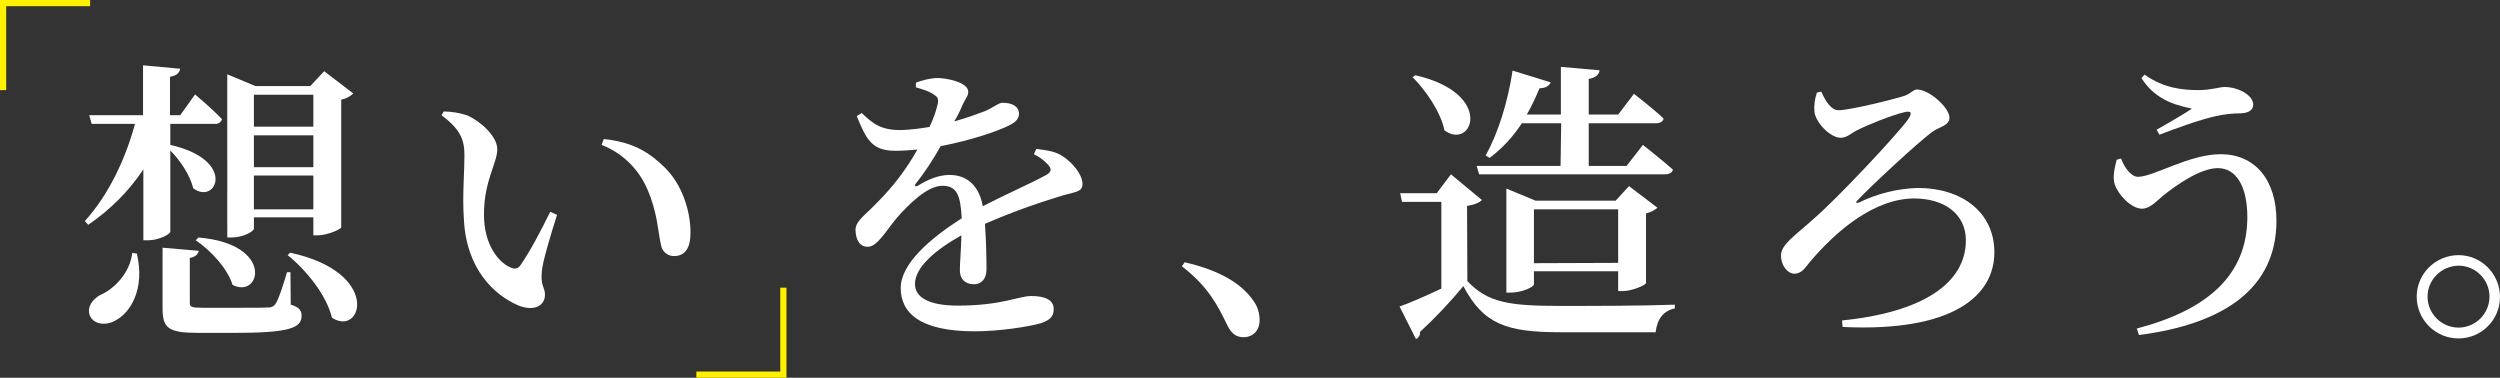 <?xml version="1.0" encoding="utf-8"?>
<!-- Generator: Adobe Illustrator 23.1.0, SVG Export Plug-In . SVG Version: 6.00 Build 0)  -->
<svg version="1.1" id="レイヤー_1" xmlns="http://www.w3.org/2000/svg" xmlns:xlink="http://www.w3.org/1999/xlink" x="0px"
	 y="0px" viewBox="0 0 807.4 122" style="enable-background:new 0 0 807.4 122;" xml:space="preserve">
<rect x="0" y="0" width="807.4" height="122" fill="#333333" stroke="none"/>
<style type="text/css">
	.st0{fill:#FFFFFF;}
	.st1{fill:none;stroke:#FFF100;stroke-width:2;stroke-miterlimit:10;}
</style>
<title>アセット 6</title>
<g>
	<g id="レイヤー_5">
		<path class="st0" d="M55,74.8c0,0.9-3.9,2.8-7,2.8h-1.7V54.7c-4.7,7.1-10.8,13.1-17.8,17.9l-1.1-1.2C35,63,40.5,51.5,43.6,40h-14
			l-0.8-2.8h17.4V21.1l12,1.1c-0.3,1.3-1,2.2-3.3,2.6v12.4h3.3l4.8-6.7c0,0,5.5,4.6,8.7,8c-0.3,1-1.4,1.7-2.4,1.5H55v6.8
			c21.7,4.9,14.8,19.6,7.4,14c-1-4.2-4.2-9-7.4-12.2V74.8z M44.2,81.9c2.7,11.5-2.1,19.1-6.9,21.6c-3.1,1.8-7.1,1.3-8.3-1.6
			c-1-2.8,0.9-5.2,3.3-6.6c4.4-1.8,9.7-7.1,10.4-13.6L44.2,81.9z M93.9,98.4c2.8,0.8,3.5,1.9,3.5,3.6c0,3.9-3.9,5.5-21.5,5.5h-12
			c-9.5,0-11.4-1.5-11.4-7.9V80l11.7,1c-0.2,1-1,2-2.9,2.3v14.5c0,1.3,0.5,1.6,4.2,1.6h11.2c4.6,0,8.4,0,9.8-0.1
			c1,0.1,2-0.4,2.5-1.2c1-1.5,2.2-5.2,3.7-10.2h1.1L93.9,98.4z M64.1,76.7c24.8,2.1,20,20,11,15.3c-1.6-5.3-7.1-11.2-11.9-14.4
			L64.1,76.7z M82,73.8c0,1-3.6,2.9-7.3,2.9h-1.3V24l9.1,3.8h17.7l4.5-4.8l9.4,7.2c-1.1,1-2.4,1.7-3.9,2v41.2
			c-0.1,0.7-4.6,2.6-7.6,2.6h-1.4v-5.8H82V73.8z M82,30.6v10.3h19.2V30.6H82z M101.2,54V43.7H82V54H101.2z M101.2,67.6V56.7H82v10.9
			H101.2z M93.7,81.6c29.7,6.4,23.2,27.4,13.5,21c-1.7-7.2-8.3-15.4-14.3-20.2L93.7,81.6z"/>
		<path class="st0" d="M150,50.1c0-5.3-1.6-8.5-7.4-12.9l0.7-1.2c2.6,0,5.3,0.5,7.7,1.3c4.2,1.9,9.6,6.7,9.6,10.9
			c0,4.5-4.3,10.1-4.3,21.1c0,9.9,4.8,15.4,8.4,17c1.4,0.7,2.6,0.6,3.5-0.8c3.1-4.5,6.5-11,9.5-17.1l2.2,1c-2.2,6.9-4.6,15-4.9,18.1
			c-0.5,5,1,5.1,1,7.7c0,3.6-3.6,5.5-8.7,3.4c-7.6-3.3-16.8-11.6-17.5-28.1C149.3,63.3,150,55.7,150,50.1z M194.3,46.8l0.7-1.9
			c9.5,1,14.7,4.3,19.7,9.2c5.6,5.5,8.3,14,8.3,21c0,5-1.7,7.6-5.4,7.6c-2,0-3.8-1.5-4.1-3.5c-1-4.1-1.1-10.5-4.4-18
			C206.3,54.6,201,49.4,194.3,46.8L194.3,46.8z"/>
		<path class="st0" d="M334.7,48.1c4.2,0.5,6.5,1,8.4,2.3c2.9,1.8,6.5,5.8,6.5,9c0,2.5-1.9,2.5-6.3,3.7c-8.6,2.6-17,5.6-25.2,9.2
			c0.4,5.4,0.5,11.4,0.5,14.7c0,2.8-1.4,4.8-4.1,4.8c-2.4,0-4.5-1.3-4.5-4.6c0-2.5,0.4-6.6,0.5-11.2c-8.4,4.7-15,10.3-15,15.7
			c0,4.4,4.6,7,13.9,7c14.1,0,19.6-3.1,23.7-3.1s7.2,1.1,7.2,4.2c0,2.2-0.9,3.5-4.2,4.6c-3.8,1.1-13.3,2.6-21.3,2.6
			c-18.1,0-23.9-6.2-23.9-14s9.5-16,19.7-22.5c-0.4-7.6-1.6-10.5-6.3-10.5c-4.9,0-11,6.2-14.6,10.3c-3.4,4-6.3,9.3-9.3,9.4
			c-2.7,0.1-4-2.2-4.1-5.3s3.3-5,7.2-9.2c5-5,9.3-10.7,12.8-16.9c-2.4,0.2-4.7,0.4-7.1,0.4c-7.7,0-9.4-3.7-12.5-11.2l1.6-1
			c3.5,3.3,6.1,5.6,12.8,5.5c3.1-0.1,6.1-0.5,9.1-1c1.1-2.3,2-4.7,2.6-7.2c0.4-1.6,0.1-2.5-1-3.1c-1.5-1.2-3.7-1.8-6-2.5v-1.5
			c2-0.8,4.2-1.3,6.4-1.5c3.5-0.1,10.5,1.4,10.5,4.4c0.1,1.2-0.8,2.1-1.7,4c-0.8,1.9-1.7,3.8-2.8,5.6c4-1.1,7.5-2.4,9.9-3.3
			c3.5-1.6,4.4-2.7,5.7-2.7c2.9,0,5.3,1,5.3,3.6c0,1.3-0.9,2.6-3,3.6c-3.4,1.8-12.3,4.9-22.3,6.8c-2.4,4.3-5.1,8.4-8.1,12.2
			c-0.4,0.6-0.1,1,0.7,0.6c3.1-1.9,6.5-3.5,10.3-3.5c5.9,0,9.6,3.8,10.7,10.1c7.1-3.7,15.6-7.4,20.5-10.1c1.6-0.9,1.9-1.9,0.6-3.3
			c-1.3-1.4-2.9-2.6-4.6-3.4L334.7,48.1z"/>
		<path class="st0" d="M382.6,84.7c12.2,2.8,18.7,7.4,22.1,12.3c1.4,1.8,2.1,4.1,2.1,6.4c0,3.3-2.1,5.5-5.2,5.5
			c-2.4,0-4-1.2-5.4-4.2c-2.8-5.8-6-12.2-14.5-18.7L382.6,84.7z"/>
		<path class="st0" d="M473.9,90.8c6.6,6.9,13.3,8,30.1,8c10.8,0,25.3,0,36.9-0.4v1.2c-3.7,0.8-5.7,3.4-6.2,7.7H504
			c-17.5,0-24.9-2.6-31.4-14.9c-4.3,5.2-9,10.2-14,14.8c0.1,1-0.4,1.9-1.3,2.3L452,99c3.4-1.2,8.4-3.4,13.5-5.8v-28h-12.7l-0.6-2.8
			H464l4.6-6.1l10,8.3c-0.8,0.8-2.2,1.5-4.8,1.9L473.9,90.8z M457.1,24.3c25.8,5.9,18.4,24.4,9.4,17.8c-1.2-5.9-6-12.9-10.3-17.2
			L457.1,24.3z M504.2,39.8h-12.7c-2.8,4.3-6.3,8.1-10.4,11.2l-1.3-0.8c3.9-6.9,7.2-17.2,8.7-27.4l12.3,3.8c-0.4,1-1.5,1.9-3.6,1.9
			c-1.2,2.9-2.5,5.7-4.1,8.5h11V21.6l12.5,1.1c-0.2,1.3-1,2.3-3.5,2.8V37h9.5l5.1-6.7c0,0,6,4.6,9.6,8c-0.3,1-1.1,1.5-2.5,1.5h-21.7
			v13.8h12.2l5.3-6.8c0,0,6,4.7,9.7,8c-0.3,1-1.2,1.5-2.6,1.5h-60l-0.8-2.7h27.1L504.2,39.8z M522.6,93.9v-6.3h-27.2v4.2
			c0,0.9-3.9,2.7-7.6,2.7h-1.3V60.9l9.4,3.9h25.9l4.3-4.7l9.2,7c-1.1,0.9-2.3,1.5-3.7,1.8v22.5c-0.1,0.7-4.5,2.6-7.5,2.6H522.6z
			 M522.6,84.9V67.6h-27.2v17.4L522.6,84.9z"/>
		<path class="st0" d="M588.2,29.6c1.3,2.9,3.1,6,5.6,6c3.6,0,18.2-3.6,21.4-4.7c2.1-0.8,2.7-2,3.9-2c4,0,10.5,5.9,10.5,9.1
			c0,2.6-3.4,3-5.4,4.5c-4.8,3.4-20.9,18.5-24.3,22.2c-0.8,0.8-0.4,1,0.5,0.7c5.9-2.9,12.4-4.5,19-4.7c14,0,24.7,7.7,24.7,20.8
			c0,13.8-13,25.8-49,24.1l-0.2-2.1c25.8-2.6,40-11.9,40-25.9c0-8.5-7-13.5-16.7-13.5c-12.6,0-25,10.1-34,20.9
			c-1.5,2-2.7,3.4-4.7,3.4s-4.3-2.4-4.3-5.9s4.3-6.2,10.4-11.7c7.7-6.6,27.1-27.3,30.6-32.2c1.4-2,1.2-2.9-1-2.4
			c-3.7,0.8-11.8,4-15.7,6c-1.6,0.8-3,2.3-5,2.3c-3.5,0-8.2-5.1-8.5-8.4c-0.2-2.1,0.1-4.2,0.8-6.2L588.2,29.6z"/>
		<path class="st0" d="M685,51.2c1.2,3.1,3.3,5.9,5.5,5.9c5,0,16.5-7.3,26.7-7.3c11,0,18,8.2,18,21.5c0,21.6-16.6,33.3-44.4,36.9
			l-0.7-2.1c22.9-6,35.7-17.3,35.7-36c0-9.9-3.6-15.8-9.5-15.8s-13.8,5.8-17.6,8.8c-2.1,1.7-4.3,4.3-6.9,4.3c-3.6,0-7.8-4.7-8.8-7.8
			c-0.8-2.3-0.1-5.2,0.6-8L685,51.2z M691.6,25.2l1-1.1c6.2,4.4,12.3,5,17.5,5c3.9,0,6.7-1,8.4-1c4.1,0,9.2,2.5,9.2,5.7
			c0,1.6-1.3,2.7-4,2.8c-2.7,0-5.4,0.3-8,0.9c-5.3,1.1-13.8,4.3-18.3,6l-0.9-1.6c3.9-2.2,8.7-5,11.4-6.8
			C704.4,34.2,696.5,33.1,691.6,25.2L691.6,25.2z"/>
		<path class="st0" d="M780.5,95.8c0-7.4,6.1-13.4,13.5-13.4c7.4,0,13.4,6.1,13.4,13.5c0,7.4-6,13.4-13.4,13.4
			C786.6,109.3,780.5,103.3,780.5,95.8C780.5,95.9,780.5,95.9,780.5,95.8z M784,95.8c0,5.5,4.5,10,10,10s10-4.5,10-10s-4.5-10-10-10
			C788.5,85.9,784,90.3,784,95.8L784,95.8z"/>
		<polyline class="st1" points="1,29.1 1,1 29.1,1 		"/>
		<polyline class="st1" points="253,92.9 253,121 224.9,121 		"/>
	</g>
</g>
</svg>
